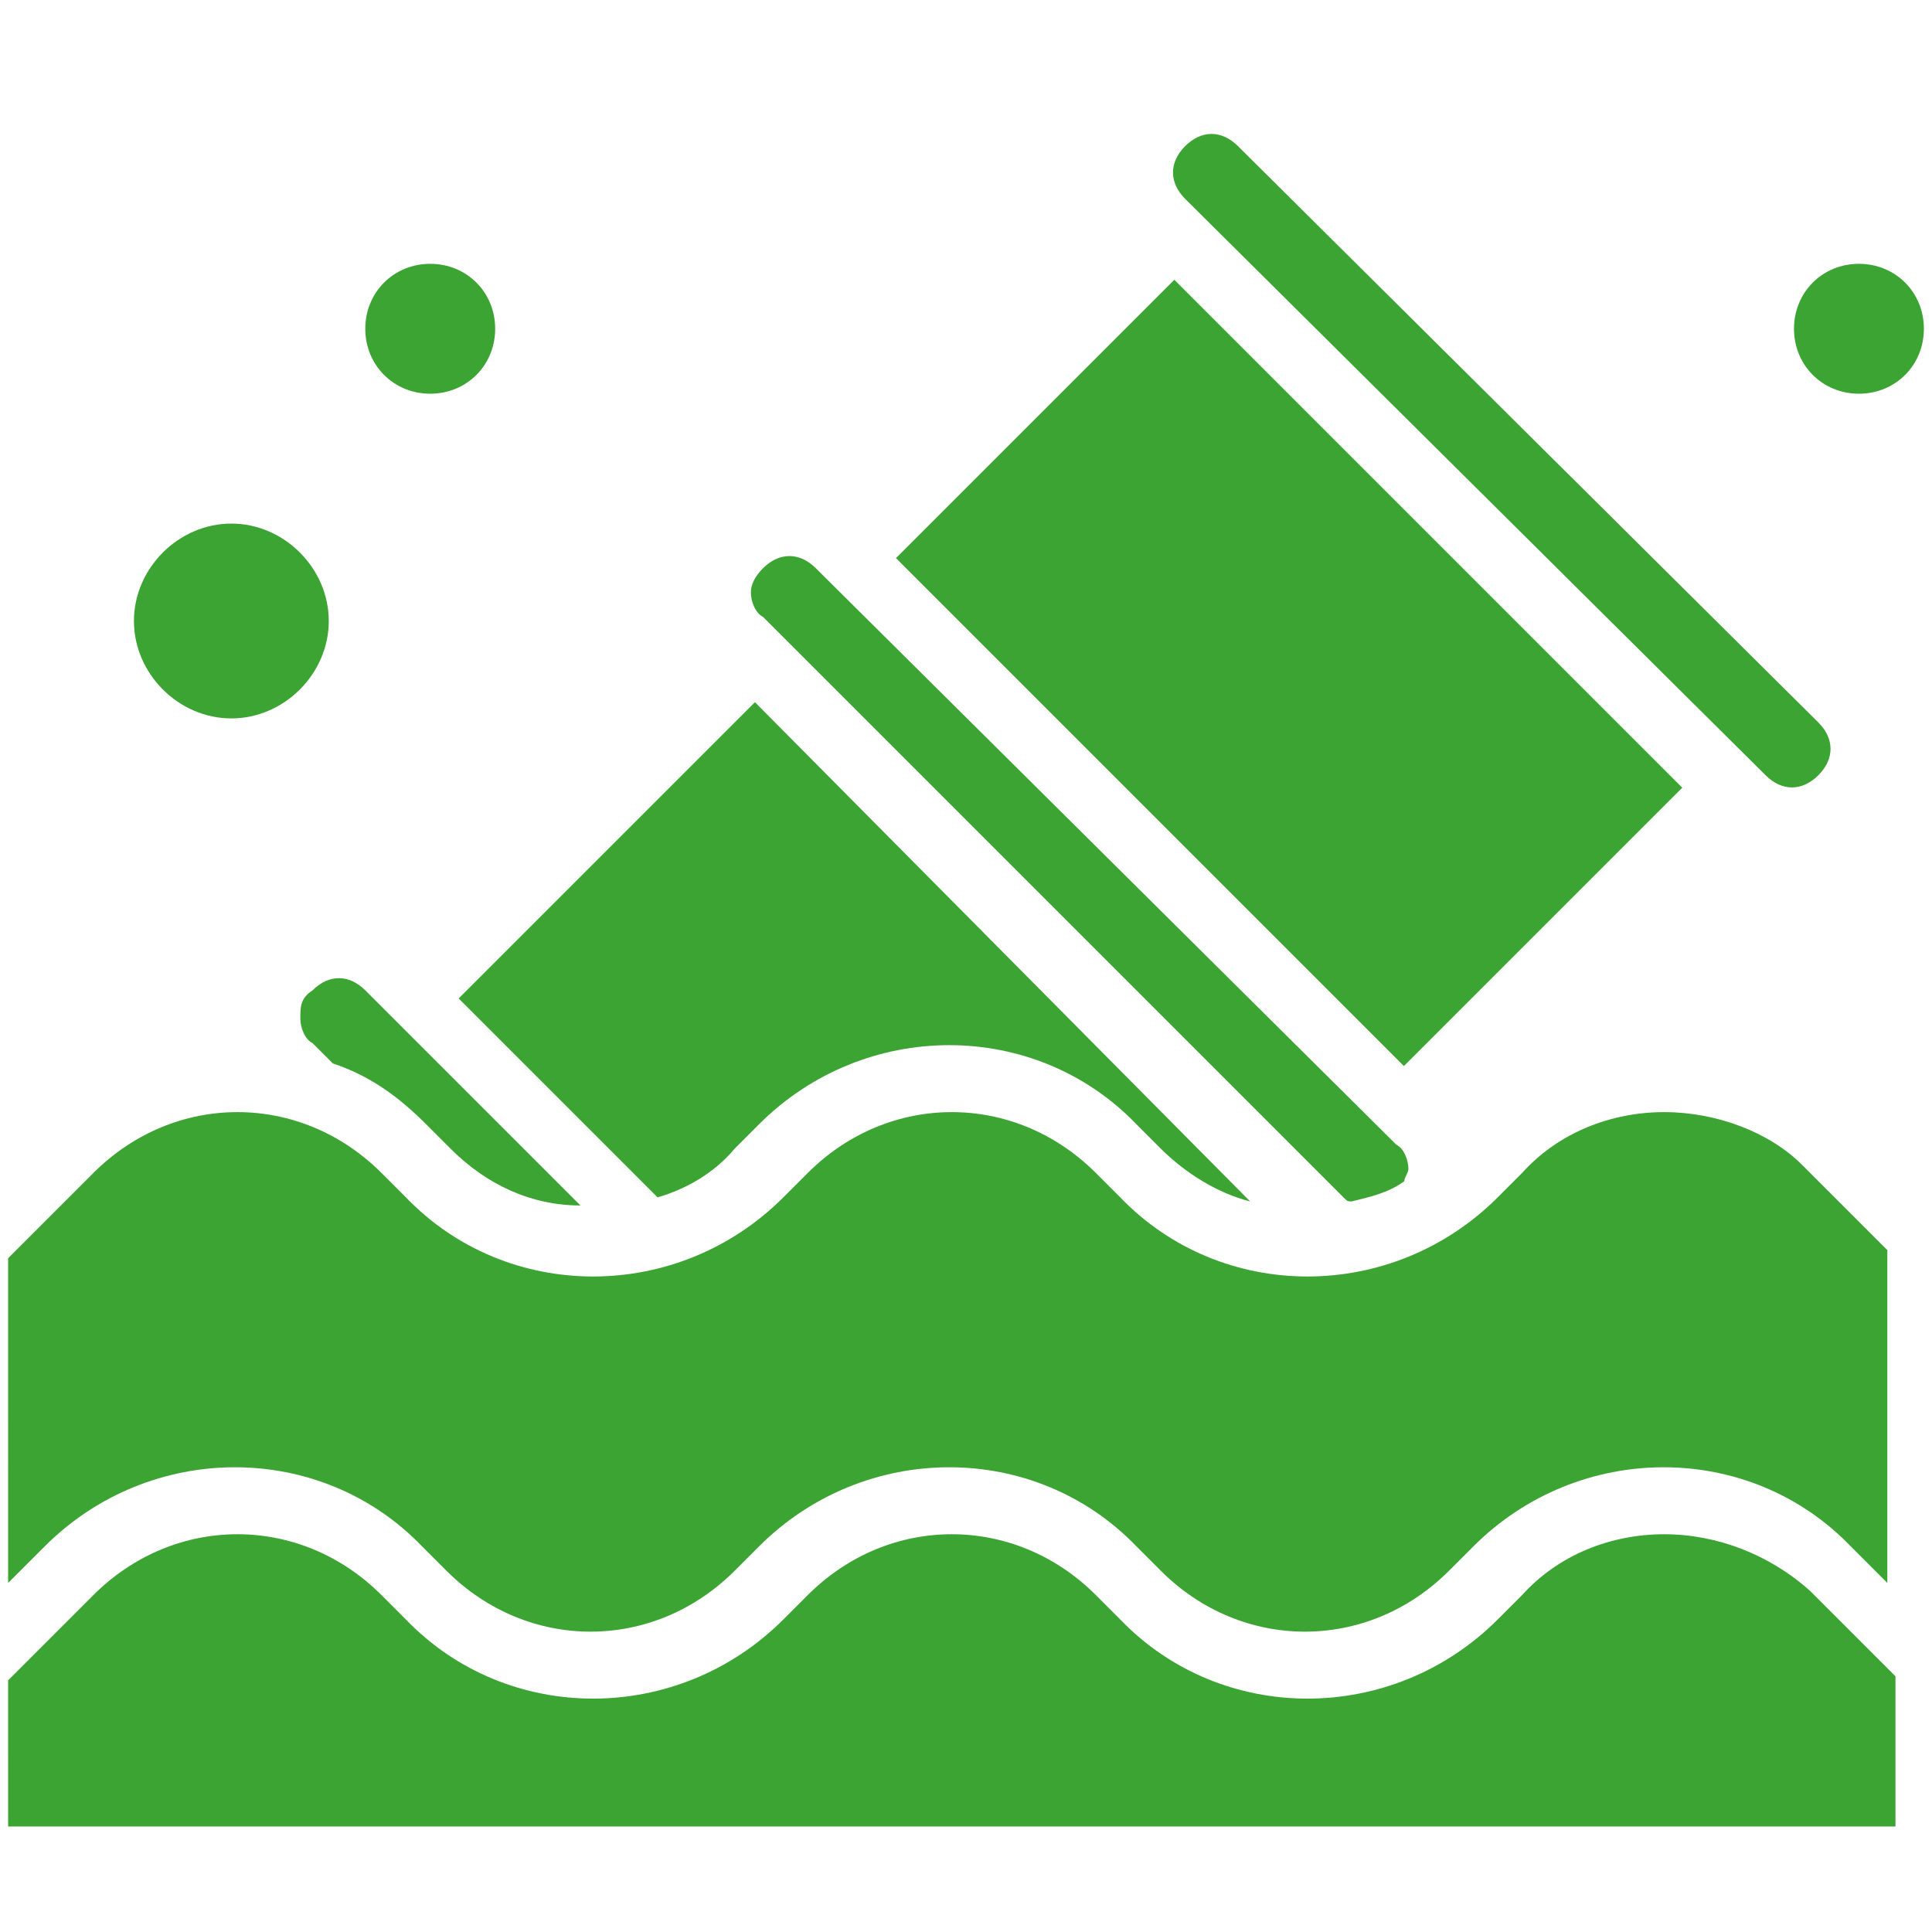 <?xml version="1.0" encoding="utf-8"?>
<!-- Generator: Adobe Illustrator 24.0.2, SVG Export Plug-In . SVG Version: 6.00 Build 0)  -->
<svg version="1.1" id="Слой_1" xmlns="http://www.w3.org/2000/svg" xmlns:xlink="http://www.w3.org/1999/xlink" x="0px" y="0px"
	 viewBox="0 0 47.6 47.6" style="enable-background:new 0 0 47.6 47.6;" xml:space="preserve">
<style type="text/css">
	.st0{clip-path:url(#SVGID_2_);fill:#3CA433;}
	.st1{fill:#3CA433;}
	.st2{clip-path:url(#SVGID_4_);fill:#3CA433;}
</style>
<g>
	<defs>
		<rect id="SVGID_1_" x="0.1" y="3.3" width="47.3" height="41.7"/>
	</defs>
	<clipPath id="SVGID_2_">
		<use xlink:href="#SVGID_1_"  style="overflow:visible;"/>
	</clipPath>
	<path class="st0" d="M33.1,29.5c0.1,0.1,0.1,0.1,0.2,0.1c0.4-0.1,0.9-0.2,1.3-0.5c0-0.1,0.1-0.2,0.1-0.3c0-0.2-0.1-0.5-0.3-0.6
		L20.1,14c-0.4-0.4-0.9-0.4-1.3,0c-0.2,0.2-0.3,0.4-0.3,0.6c0,0.2,0.1,0.5,0.3,0.6L33.1,29.5z"/>
	<path class="st0" d="M16.2,29.5c0.7-0.2,1.4-0.6,1.9-1.2l0.6-0.6c2.6-2.6,6.8-2.6,9.3,0l0.6,0.6c0.6,0.6,1.4,1.1,2.2,1.3L18.6,17.3
		l-7.3,7.3L16.2,29.5z"/>
</g>
<rect x="26.9" y="7.7" transform="matrix(0.707 -0.707 0.707 0.707 -2.387 27.325)" class="st1" width="9.7" height="17.7"/>
<g>
	<defs>
		<rect id="SVGID_3_" x="0.1" y="3.3" width="47.3" height="41.7"/>
	</defs>
	<clipPath id="SVGID_4_">
		<use xlink:href="#SVGID_3_"  style="overflow:visible;"/>
	</clipPath>
	<path class="st2" d="M7.4,25.1c0,0.2,0.1,0.5,0.3,0.6l0.5,0.5c0.9,0.3,1.6,0.8,2.3,1.5l0.6,0.6c0.9,0.9,2,1.4,3.2,1.4l-5.3-5.3
		c-0.4-0.4-0.9-0.4-1.3,0C7.4,24.6,7.4,24.8,7.4,25.1"/>
	<path class="st2" d="M43.5,19.1c0.4,0.4,0.9,0.4,1.3,0c0.4-0.4,0.4-0.9,0-1.3L30.5,3.6c-0.4-0.4-0.9-0.4-1.3,0
		c-0.4,0.4-0.4,0.9,0,1.3L43.5,19.1z"/>
	<path class="st2" d="M41,27.4c-1.3,0-2.6,0.5-3.5,1.5l-0.6,0.6c-2.6,2.6-6.8,2.6-9.3,0l-0.6-0.6c-2-2-5.1-2-7.1,0l-0.6,0.6
		c-2.6,2.6-6.8,2.6-9.3,0l-0.6-0.6c-2-2-5.1-2-7.1,0l-2.1,2.1V39l0.9-0.9c2.6-2.6,6.8-2.6,9.3,0l0.6,0.6c2,2,5.1,2,7.1,0l0.6-0.6
		c2.6-2.6,6.8-2.6,9.3,0l0.6,0.6c2,2,5.1,2,7.1,0l0.6-0.6c2.6-2.6,6.8-2.6,9.3,0l0.9,0.9v-8.2l-2.1-2.1C43.6,27.9,42.3,27.4,41,27.4
		"/>
	<path class="st2" d="M41,37.8c-1.3,0-2.6,0.5-3.5,1.5l-0.6,0.6c-2.6,2.6-6.8,2.6-9.3,0l-0.6-0.6c-2-2-5.1-2-7.1,0l-0.6,0.6
		c-2.6,2.6-6.8,2.6-9.3,0l-0.6-0.6c-2-2-5.1-2-7.1,0l-2.1,2.1V45h46.5v-3.7l-2.1-2.1C43.6,38.3,42.3,37.8,41,37.8"/>
	<path class="st2" d="M10.6,6.5c0.9,0,1.6,0.7,1.6,1.6c0,0.9-0.7,1.6-1.6,1.6C9.7,9.7,9,9,9,8.1C9,7.2,9.7,6.5,10.6,6.5"/>
	<path class="st2" d="M45.8,6.5c0.9,0,1.6,0.7,1.6,1.6c0,0.9-0.7,1.6-1.6,1.6c-0.9,0-1.6-0.7-1.6-1.6C44.2,7.2,44.9,6.5,45.8,6.5"/>
	<path class="st2" d="M5.7,12.9c1.3,0,2.4,1.1,2.4,2.4c0,1.3-1.1,2.4-2.4,2.4s-2.4-1.1-2.4-2.4C3.3,14,4.4,12.9,5.7,12.9"/>
</g>
</svg>
